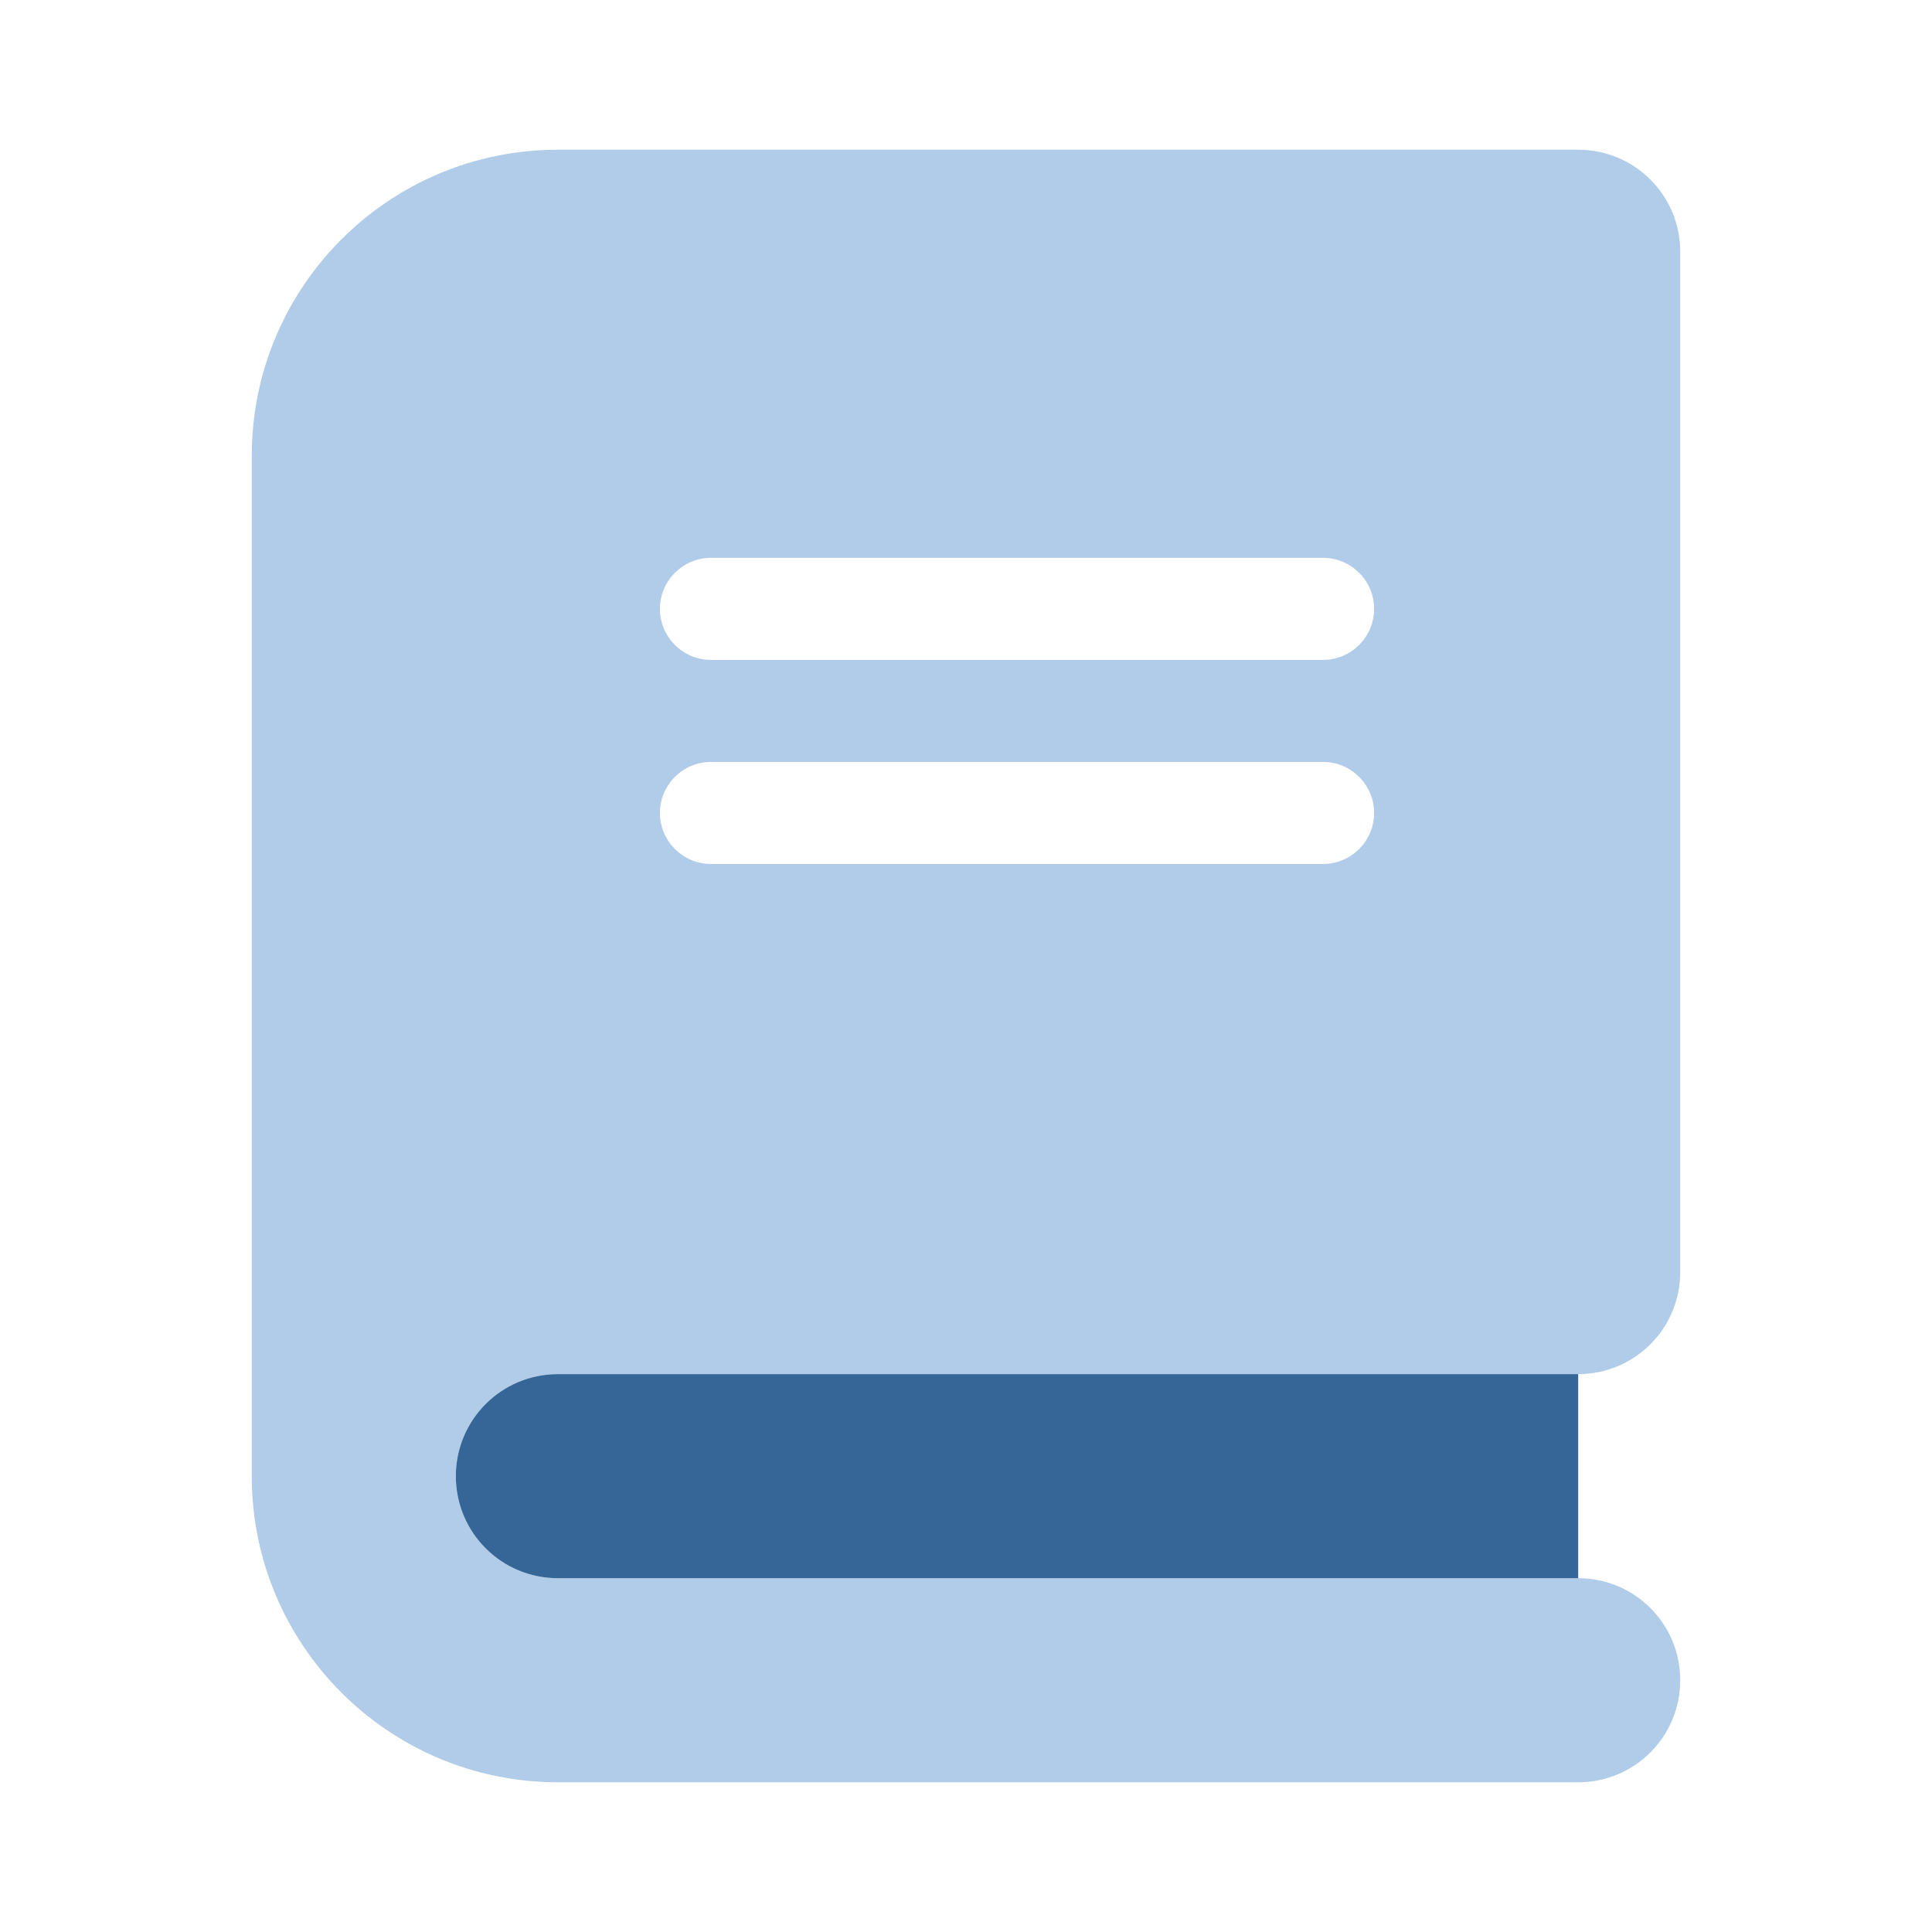 <?xml version="1.0" encoding="utf-8"?>
<!-- Generator: Adobe Illustrator 28.0.0, SVG Export Plug-In . SVG Version: 6.00 Build 0)  -->
<svg version="1.1" id="Layer_1" xmlns="http://www.w3.org/2000/svg" xmlns:xlink="http://www.w3.org/1999/xlink" x="0px" y="0px"
	 viewBox="0 0 640 640" style="enable-background:new 0 0 640 640;" xml:space="preserve">
<style type="text/css">
	.st0{fill:#B0CCE8;enable-background:new    ;}
	.st1{fill:#356697;enable-background:new    ;}
</style>
<path class="st0" d="M83.4,151c0-56,45.4-101.4,101.4-101.4H489h33.8c18.7,0,33.8,15.1,33.8,33.8v338c0,18.7-15.1,33.8-33.8,33.8
	h-67.6H353.8h-169c-18.7,0-33.8,15.1-33.8,33.8c0,18.7,15.1,33.8,33.8,33.8h169h101.4h67.6c18.7,0,33.8,15.1,33.8,33.8
	s-15.1,33.8-33.8,33.8H489H184.8c-56,0-101.4-45.4-101.4-101.4V151z M235.5,184.8c-9.3,0-16.9,7.6-16.9,16.9s7.6,16.9,16.9,16.9
	h202.8c9.3,0,16.9-7.6,16.9-16.9s-7.6-16.9-16.9-16.9H235.5z M218.6,269.3c0,9.3,7.6,16.9,16.9,16.9h202.8c9.3,0,16.9-7.6,16.9-16.9
	s-7.6-16.9-16.9-16.9H235.5C226.2,252.4,218.6,260,218.6,269.3z"/>
<path class="st1" d="M151,489c0-18.7,15.1-33.8,33.8-33.8h338v67.6h-338C166.1,522.8,151,507.7,151,489z"/>
</svg>
